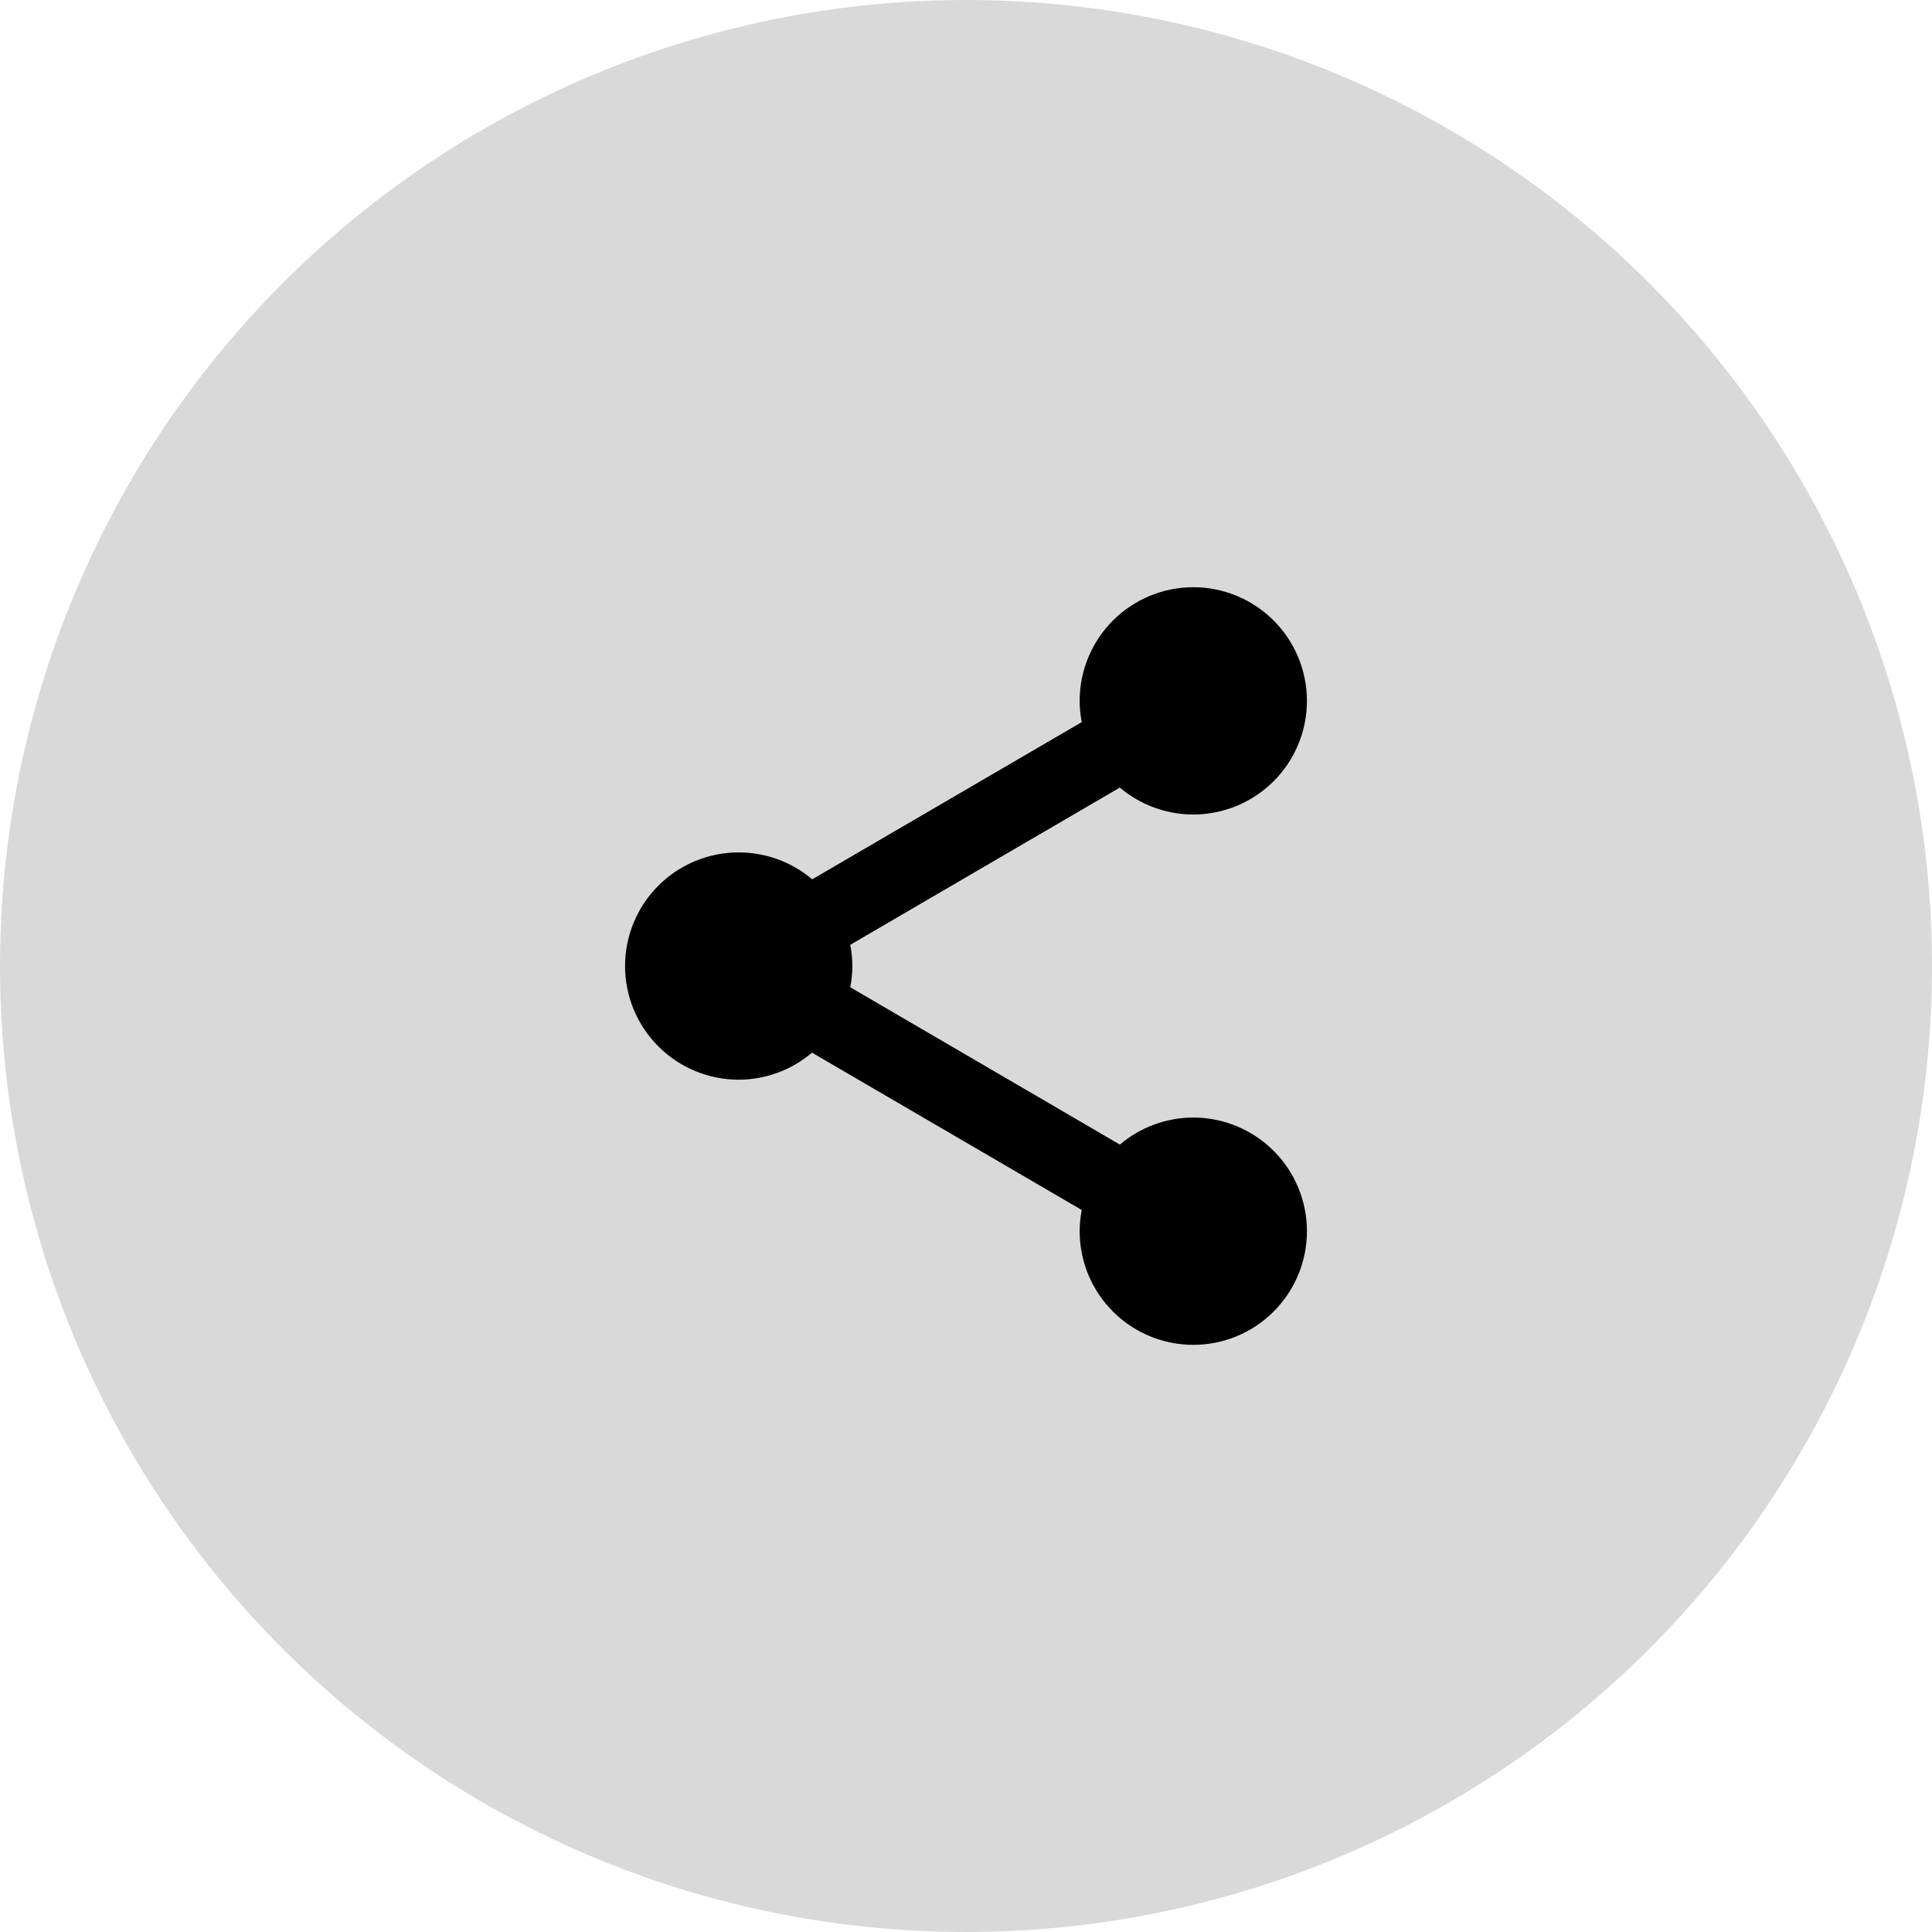 <svg width="34" height="34" viewBox="0 0 34 34" fill="none" xmlns="http://www.w3.org/2000/svg">
<circle cx="17" cy="17" r="17" fill="#D9D9D9"/>
<path d="M21 10.334C20.47 10.334 19.961 10.545 19.586 10.92C19.211 11.295 19 11.804 19 12.334C19 12.459 19.013 12.585 19.037 12.708L14.293 15.475C13.932 15.168 13.473 15.001 13 15.001C12.47 15.001 11.961 15.211 11.586 15.586C11.211 15.961 11 16.47 11 17.001C11 17.531 11.211 18.04 11.586 18.415C11.961 18.79 12.47 19.001 13 19.001C13.473 19 13.93 18.831 14.29 18.525L19.037 21.294C19.013 21.417 19 21.542 19 21.667C19 22.198 19.211 22.706 19.586 23.081C19.961 23.457 20.47 23.667 21 23.667C21.53 23.667 22.039 23.457 22.414 23.081C22.789 22.706 23 22.198 23 21.667C23 21.137 22.789 20.628 22.414 20.253C22.039 19.878 21.53 19.667 21 19.667C20.527 19.668 20.069 19.836 19.708 20.143L14.963 17.374C14.987 17.251 15 17.126 15 17.001C15 16.875 14.987 16.75 14.963 16.627L19.707 13.86C20.068 14.166 20.526 14.334 21 14.334C21.53 14.334 22.039 14.123 22.414 13.748C22.789 13.373 23 12.864 23 12.334C23 11.804 22.789 11.295 22.414 10.92C22.039 10.545 21.53 10.334 21 10.334Z" fill="black"/>
</svg>
